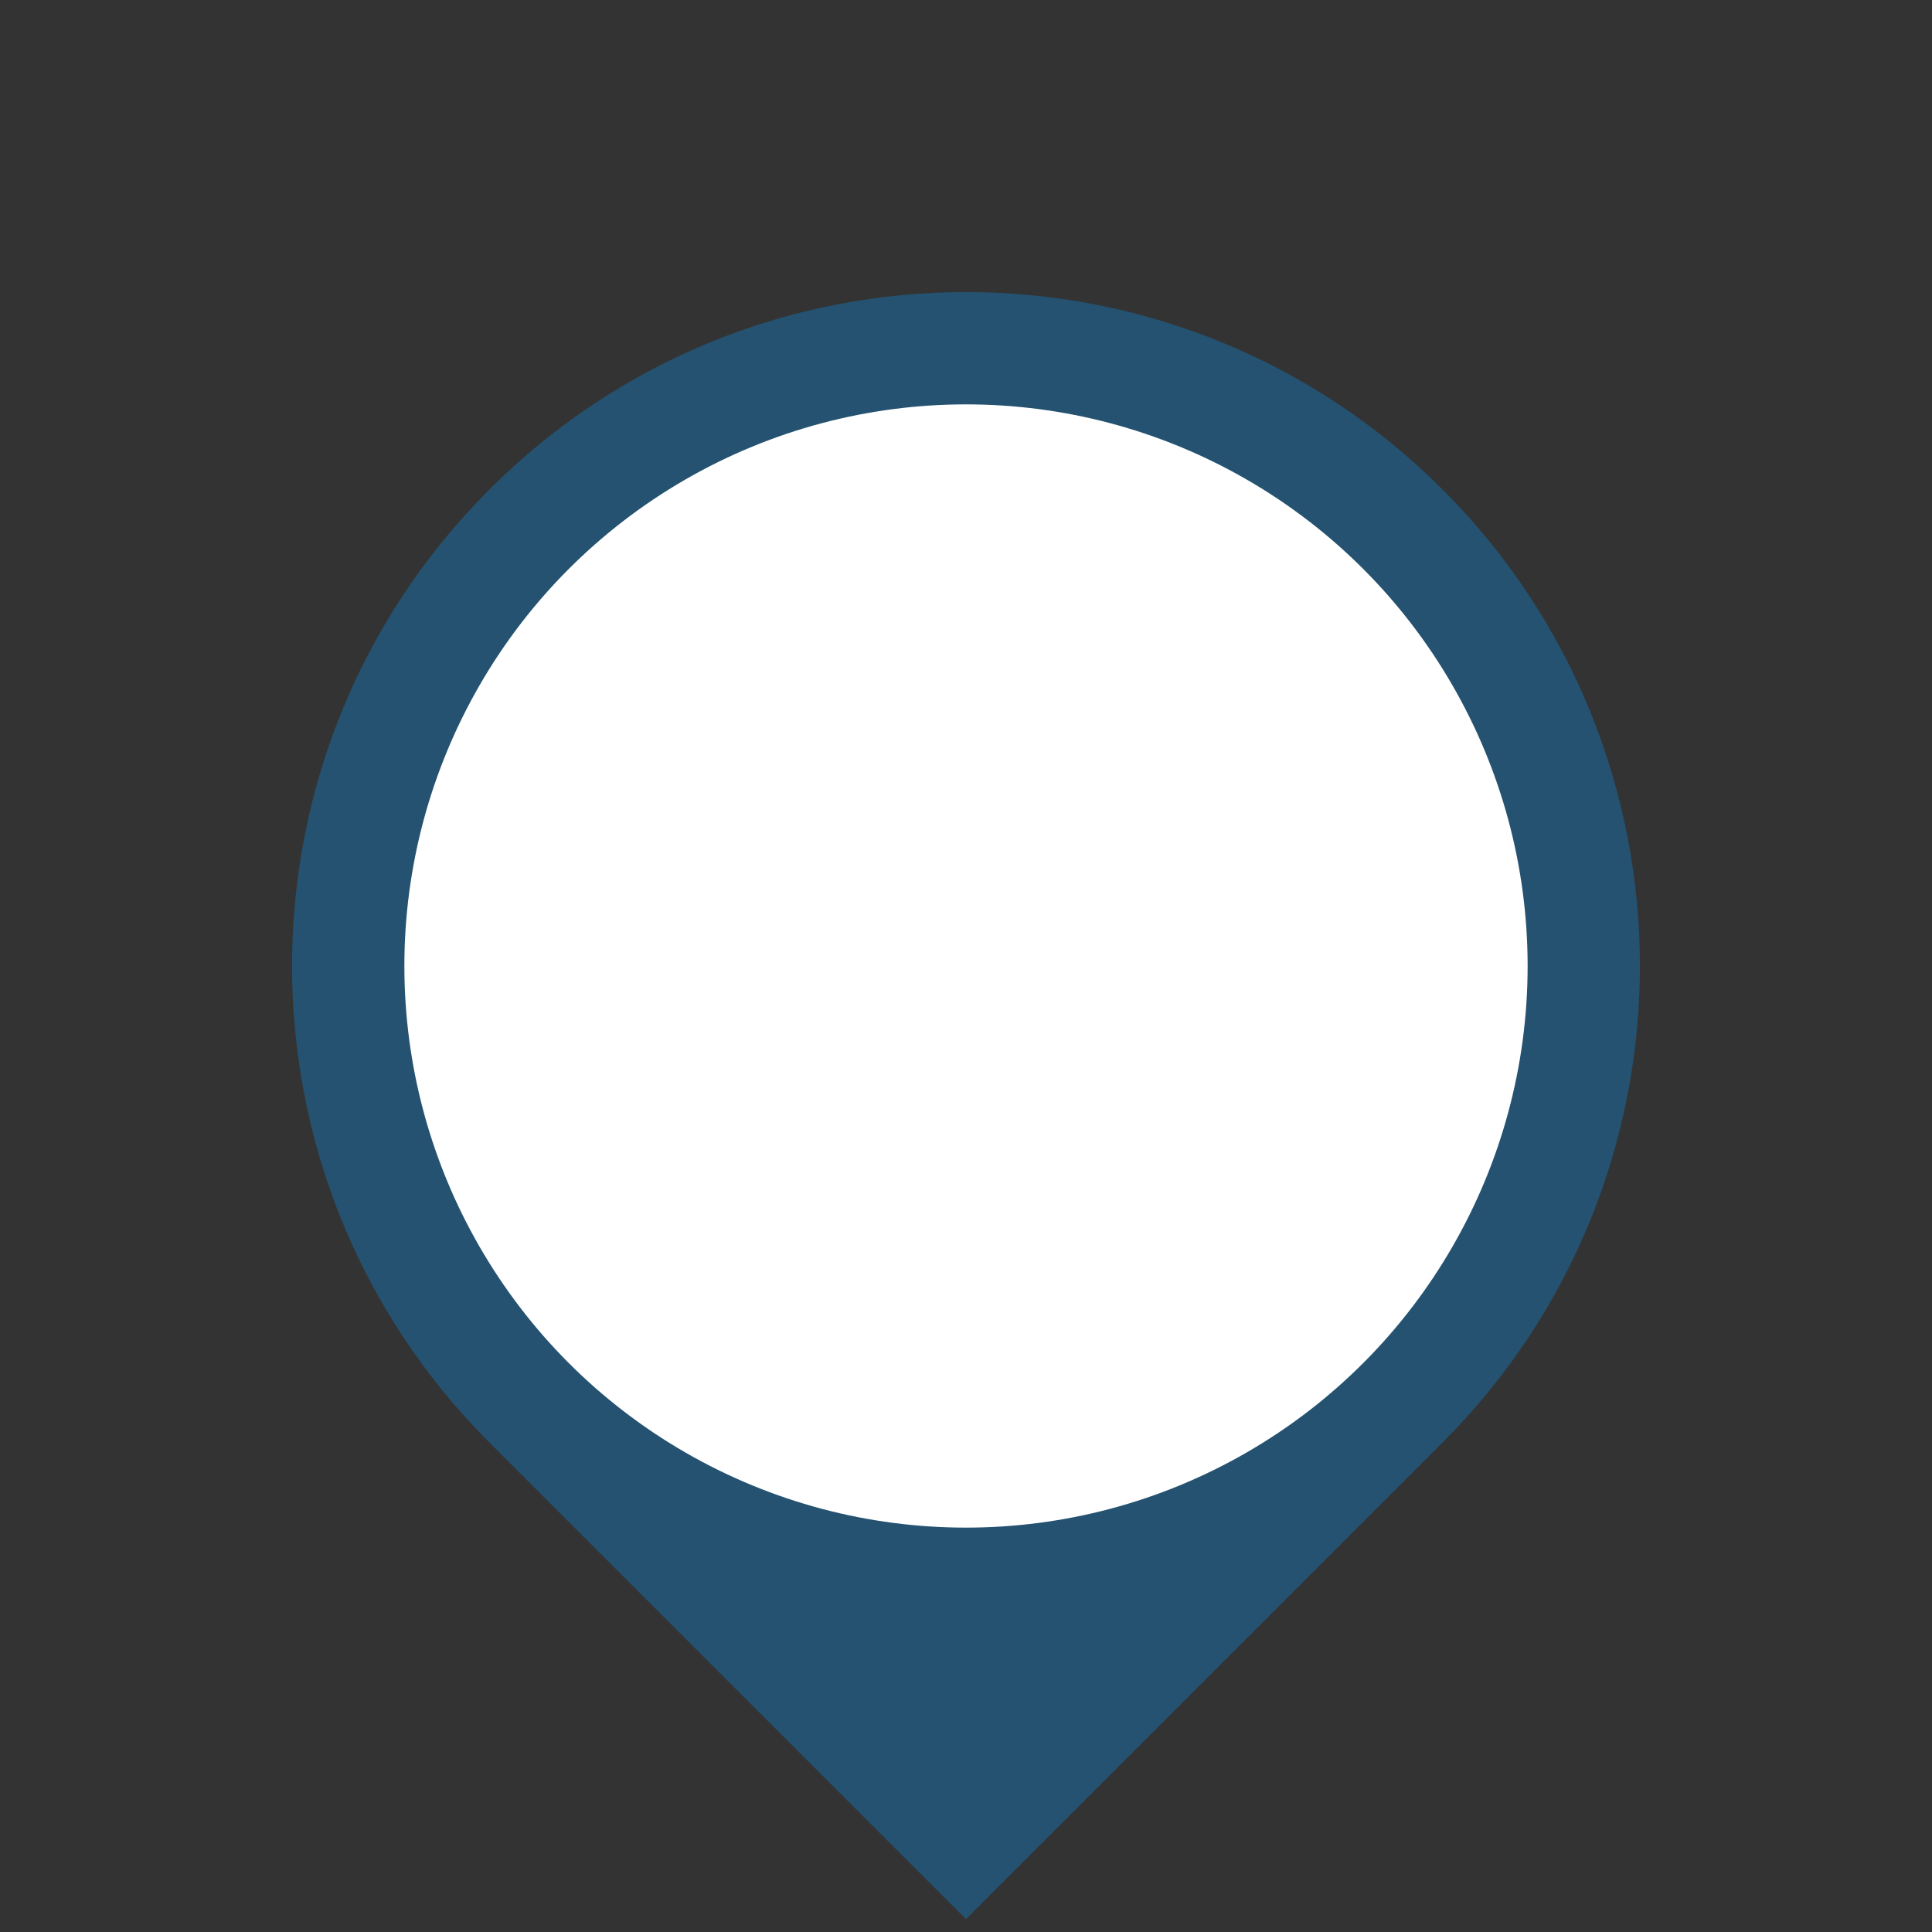<svg xmlns="http://www.w3.org/2000/svg" width="86" height="86" viewBox="0 0 86 86" fill="none"><rect x="0" y="0" width="86" height="86" fill="#333333" stroke="none"/><path d="M21.785 64.213C10.07 52.497 10.07 33.502 21.785 21.787C33.501 10.071 52.496 10.071 64.212 21.787C75.928 33.502 75.928 52.497 64.212 64.213L42.999 85.426L21.785 64.213Z" fill="#0099FF" fill-opacity="0.3"></path><circle cx="43" cy="43" r="25" fill="white"></circle></svg>